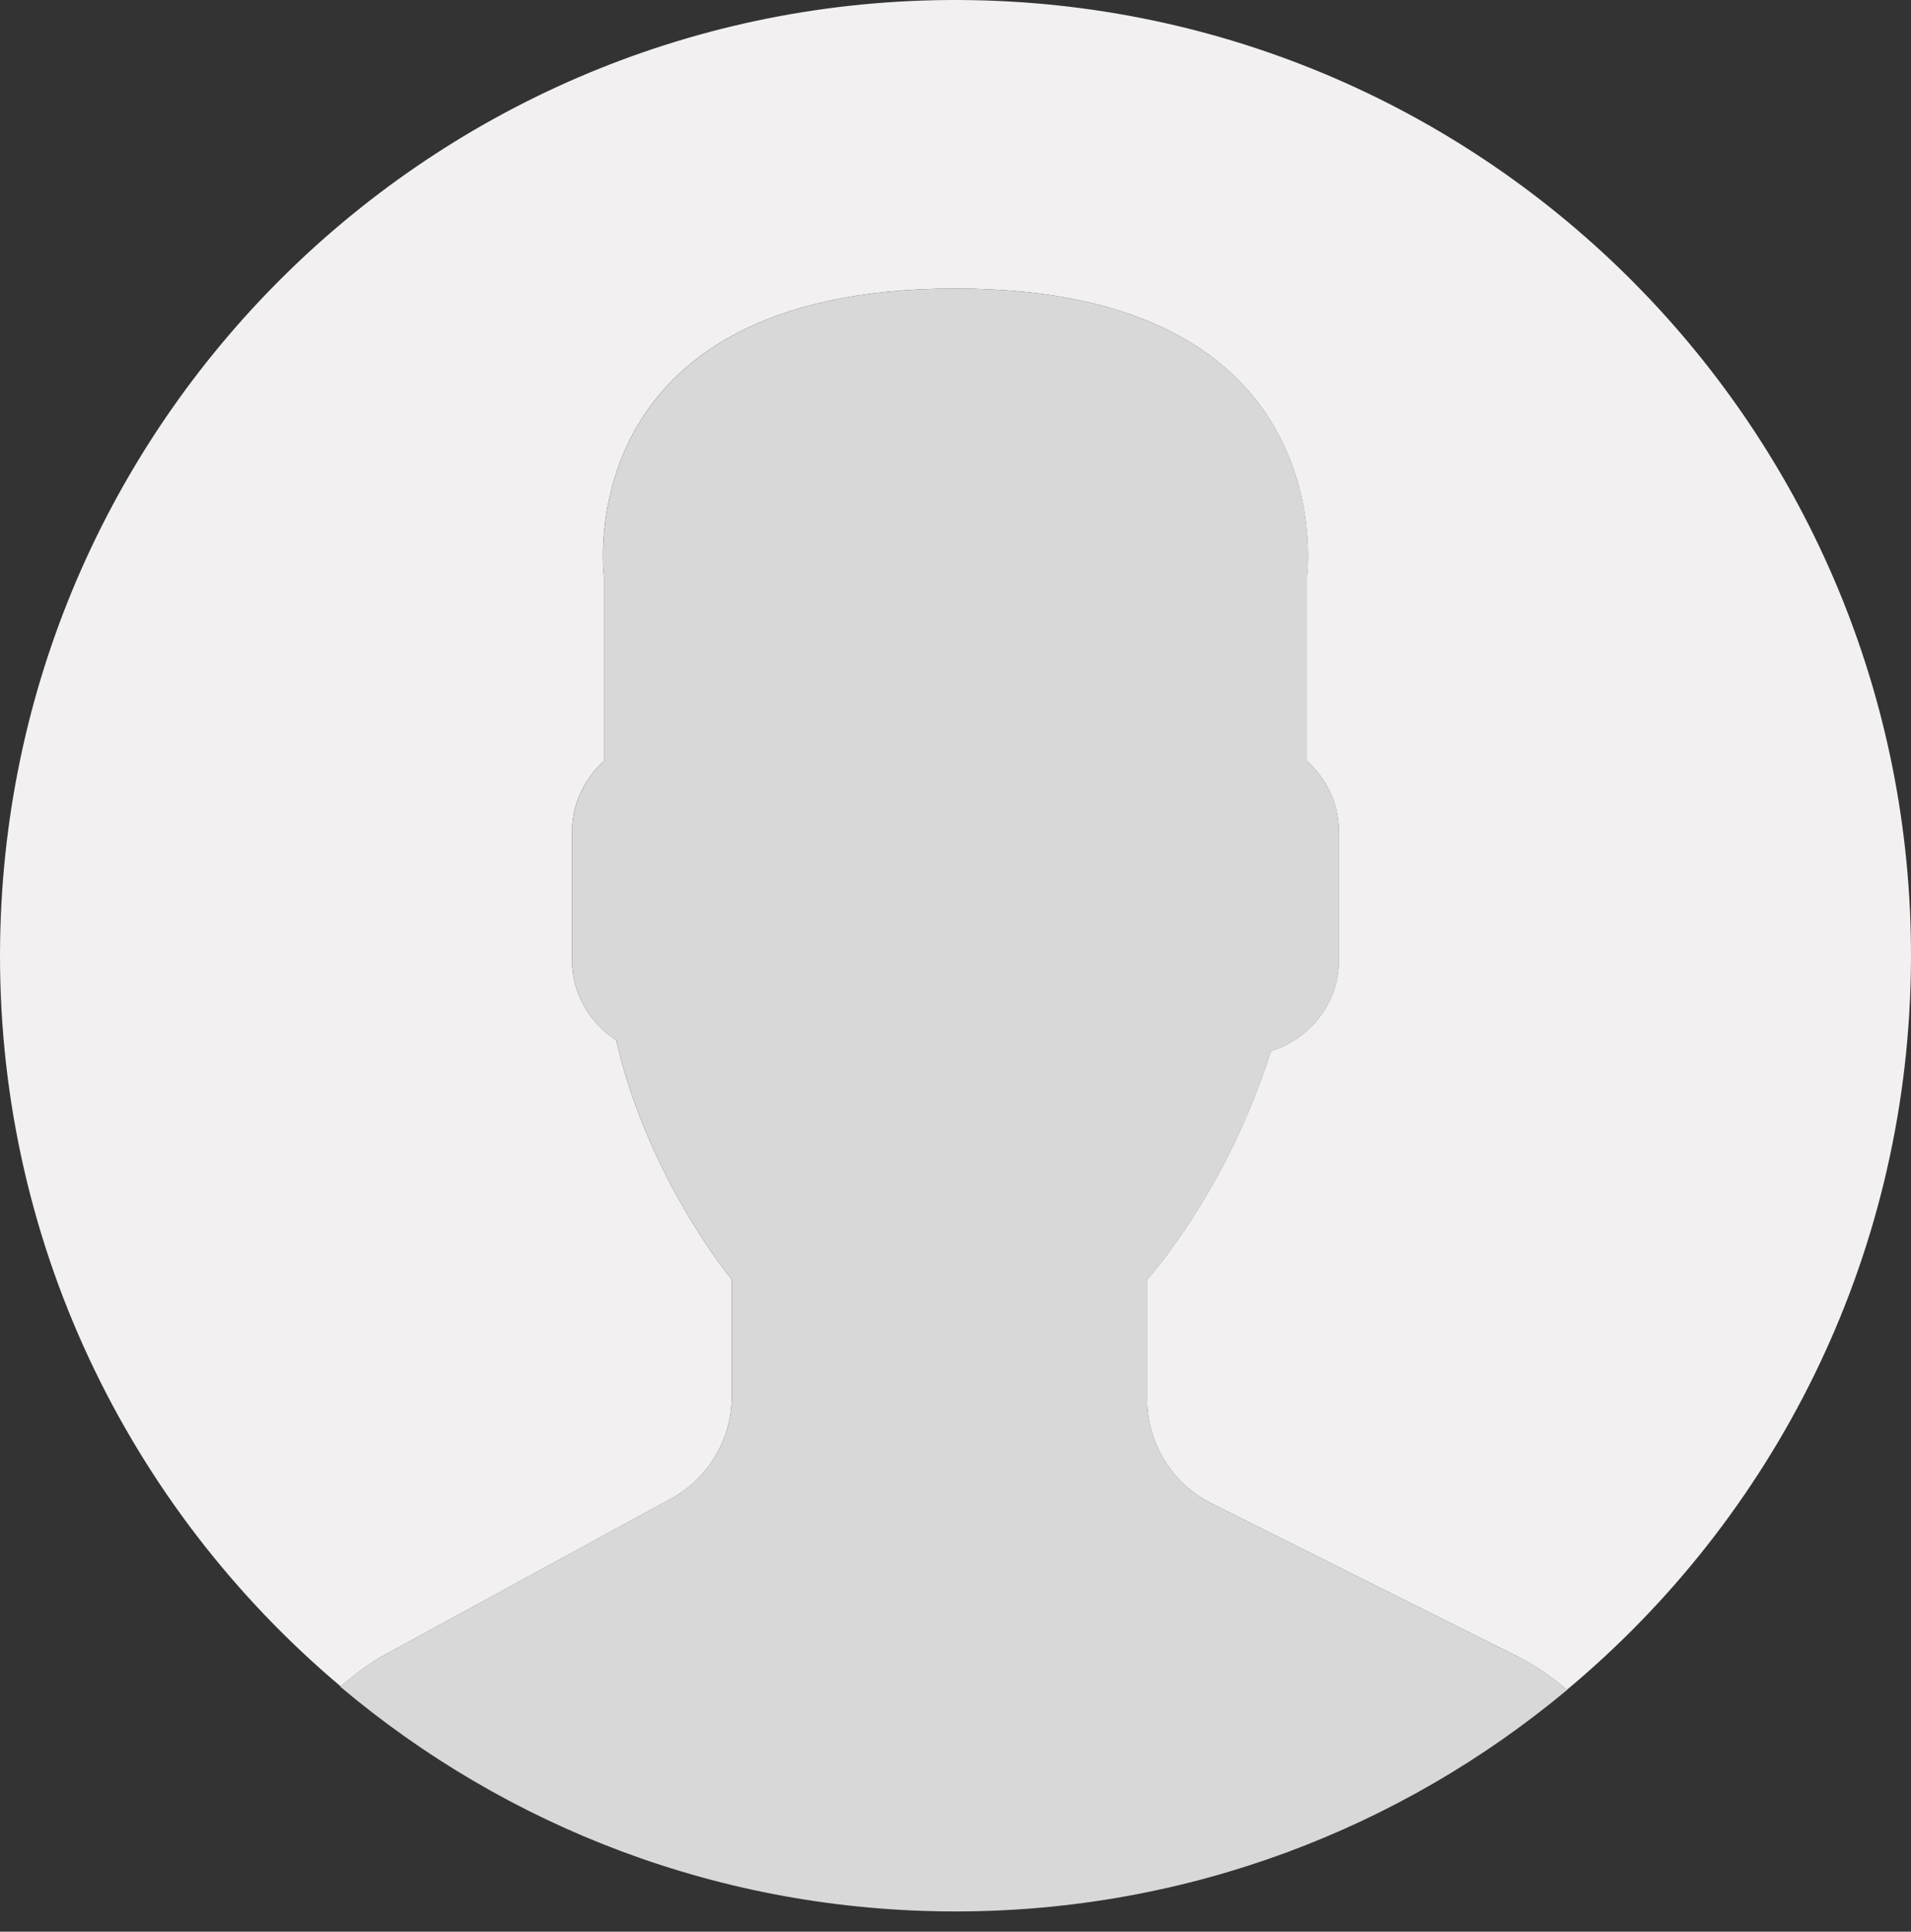 <svg width="94" height="95" viewBox="0 0 94 95" fill="none" xmlns="http://www.w3.org/2000/svg">
<rect x="0" y="0" width="94" height="95" fill="#333333" stroke="none"/>
<path d="M33.012 73.699L18.988 81.349C18.165 81.797 17.425 82.349 16.737 82.95C24.914 89.845 35.469 94.004 47.001 94.004C58.448 94.004 68.936 89.907 77.089 83.106C76.337 82.472 75.522 81.9 74.617 81.45L59.599 73.942C57.659 72.972 56.433 70.989 56.433 68.82V62.928C56.856 62.447 57.338 61.83 57.854 61.101C59.901 58.21 61.449 55.029 62.522 51.693C64.449 51.099 65.868 49.32 65.868 47.206V40.917C65.868 39.533 65.252 38.297 64.296 37.431V28.34C64.296 28.34 66.164 14.191 47.003 14.191C27.842 14.191 29.71 28.34 29.71 28.34V37.431C28.752 38.297 28.138 39.533 28.138 40.917V47.206C28.138 48.862 29.009 50.321 30.313 51.163C31.884 58.004 35.999 62.928 35.999 62.928V68.674C35.997 70.767 34.852 72.695 33.012 73.699Z" fill="#D8D8D8"/>
<path d="M47.805 0.007C21.851 -0.436 0.45 20.244 0.007 46.198C-0.245 60.914 6.314 74.14 16.757 82.936C17.44 82.34 18.173 81.794 18.987 81.35L33.011 73.701C34.85 72.697 35.996 70.769 35.996 68.672V62.926C35.996 62.926 31.88 58.002 30.31 51.161C29.008 50.318 28.135 48.862 28.135 47.204V40.914C28.135 39.531 28.751 38.295 29.707 37.429V28.338C29.707 28.338 27.839 14.189 47 14.189C66.161 14.189 64.293 28.338 64.293 28.338V37.429C65.251 38.295 65.865 39.531 65.865 40.914V47.204C65.865 49.318 64.446 51.097 62.519 51.691C61.446 55.028 59.898 58.208 57.851 61.099C57.335 61.828 56.853 62.445 56.431 62.926V68.818C56.431 70.987 57.656 72.972 59.596 73.94L74.614 81.448C75.515 81.898 76.329 82.468 77.079 83.101C87.207 74.655 93.75 62.026 93.993 47.805C94.44 21.851 73.761 0.45 47.805 0.007Z" fill="#F2F0F0"/>
</svg>
